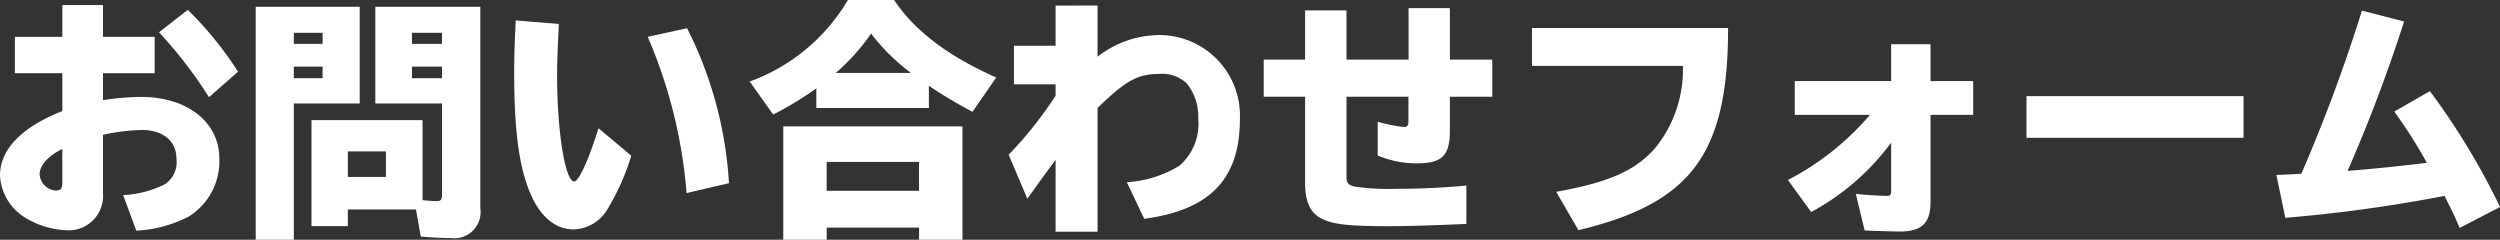 <svg xmlns="http://www.w3.org/2000/svg" width="207.981" height="19.945" viewBox="0 0 207.981 19.945">
  <rect x="0" y="0" width="207.981" height="19.945" fill="#333333" stroke="none"/>
  <g id="title_8" transform="translate(-20.882 -4671.923)">
    <path id="パス_10" data-name="パス 10" d="M29.449,4672.343v2.644h4.3v3.024h-4.3v2.247a21.562,21.562,0,0,1,3.17-.273c3.842,0,6.509,2.1,6.509,5.123a5.424,5.424,0,0,1-2.541,4.829,10.66,10.66,0,0,1-4.367,1.175l-1.092-2.96a8.6,8.6,0,0,0,3.465-.9,2.194,2.194,0,0,0,.966-2.141c0-1.449-1.113-2.373-2.856-2.373a16.213,16.213,0,0,0-3.254.4v4.85a2.863,2.863,0,0,1-3.108,3.087,7.149,7.149,0,0,1-3.632-1.218,4.383,4.383,0,0,1-1.827-3.338c0-2.162,1.806-4.032,5.186-5.354v-3.15H22.121v-3.024h3.947v-2.644Zm-3.381,11.967c-1.217.609-1.889,1.386-1.889,2.121a1.458,1.458,0,0,0,1.3,1.343c.462,0,.588-.146.588-.671Zm12.2-4.3a36.392,36.392,0,0,0-4.157-5.4l2.393-1.869a29.417,29.417,0,0,1,4.179,5.145Z" fill="#fff"/>
    <path id="パス_11" data-name="パス 11" d="M50.806,4680.53h-5.48v11.338H42.155v-19.379h8.651Zm-5.48-4.955h2.393v-.924H45.326Zm0,2.856h2.393v-.965H45.326Zm4.493,10.918v1.386H46.795v-8.818h9.239v6.655c.336.042.945.084,1.2.084.315,0,.42-.126.42-.524v-7.6H52.107v-8.041h8.735v16.755a2.185,2.185,0,0,1-2.478,2.478c-.672,0-1.658-.042-2.477-.126l-.4-2.247Zm0-4.828v2.12h3.17v-2.12Zm5.333-8.946h2.5v-.924h-2.5Zm0,2.856h2.5v-.965h-2.5Z" fill="#fff"/>
    <path id="パス_12" data-name="パス 12" d="M73.4,4684.877a19.626,19.626,0,0,1-1.994,4.472,3.387,3.387,0,0,1-2.793,1.659c-1.406,0-2.6-.9-3.422-2.583-1.071-2.184-1.533-5.375-1.533-10.393,0-1.428.042-2.5.126-4.409l3.59.294c-.1,2.121-.146,3.149-.146,4.283,0,4.661.671,8.819,1.427,8.819.378,0,1.239-1.89,2.016-4.43Zm4.6,3.107a40.968,40.968,0,0,0-3.234-13l3.276-.713a32.8,32.8,0,0,1,3.485,12.891Z" fill="#fff"/>
    <path id="パス_13" data-name="パス 13" d="M98.16,4680.909H88.795v-1.638a27.9,27.9,0,0,1-3.59,2.183l-1.953-2.75a15.684,15.684,0,0,0,8.168-6.781h3.842c1.743,2.6,4.514,4.681,8.5,6.445l-1.974,2.856a39.757,39.757,0,0,1-3.632-2.162Zm2.792,10.959H97.341v-1.008H89.656v1.008H86.045v-9.427h14.907Zm-11.3-4.072h7.685v-2.4H89.656Zm7.013-9.806a1.361,1.361,0,0,1-.189-.147l-.084-.063a16.7,16.7,0,0,1-3.044-3.065,16.973,16.973,0,0,1-2.94,3.275Z" fill="#fff"/>
    <path id="パス_14" data-name="パス 14" d="M112.189,4672.384v4.262a8.387,8.387,0,0,1,5.249-1.805,6.7,6.7,0,0,1,6.593,6.992c0,4.976-2.478,7.559-7.958,8.293l-1.448-3.045a9.455,9.455,0,0,0,4.367-1.364,4.615,4.615,0,0,0,1.574-3.927,4.4,4.4,0,0,0-.944-2.918,2.961,2.961,0,0,0-2.268-.8c-1.827,0-2.813.546-5.165,2.835V4691.2H108.7v-5.983l-.231.315c-.609.819-1.26,1.721-1.932,2.666l-.189.252-1.554-3.653a32.53,32.53,0,0,0,3.906-4.913v-.945h-3.465v-3.212H108.7v-3.339Z" fill="#fff"/>
    <path id="パス_15" data-name="パス 15" d="M141.5,4672.6v4.283h3.528v3.086H141.5v2.834c0,2.079-.65,2.709-2.771,2.709a8.384,8.384,0,0,1-3.233-.651v-2.814a12.238,12.238,0,0,0,2.2.441c.252,0,.357-.126.357-.462v-2.057H132.9v6.719c0,.441.168.63.651.755a20.052,20.052,0,0,0,3.422.19c1.932,0,3.927-.084,5.9-.274v3.192q-4.282.189-6.488.189c-3.212,0-4.556-.147-5.48-.588-1.007-.483-1.448-1.407-1.448-3.023v-7.16h-3.444v-3.086h3.444v-4.095H132.9v4.095h5.165V4672.6Z" fill="#fff"/>
    <path id="パス_16" data-name="パス 16" d="M164.645,4674.253c0,10.456-3.044,14.571-12.451,16.818l-1.847-3.191c4.346-.777,6.55-1.743,8.209-3.611a10.355,10.355,0,0,0,2.331-6.867H148.331v-3.149Z" fill="#fff"/>
    <path id="パス_17" data-name="パス 17" d="M181.487,4675.6v3.065h3.549v2.814h-3.549v7.244c0,1.742-.713,2.456-2.519,2.456-.819,0-1.973-.042-2.96-.084l-.736-3.044c.715.084,2.1.168,2.563.168.314,0,.377-.084.377-.463v-3.968a20.082,20.082,0,0,1-6.655,5.775l-1.932-2.667a22.687,22.687,0,0,0,6.823-5.417h-6.256v-2.814h8.02V4675.6Z" fill="#fff"/>
    <path id="パス_18" data-name="パス 18" d="M207.527,4679.922v3.464H189.471v-3.464Z" fill="#fff"/>
    <path id="パス_19" data-name="パス 19" d="M210.261,4686.473c.273,0,1.218-.042,2.078-.1a137.278,137.278,0,0,0,5.039-13.564l3.507.9a130.085,130.085,0,0,1-4.7,12.43c2.12-.168,4.409-.4,6.592-.672a40.522,40.522,0,0,0-2.709-4.263l2.961-1.7a58.9,58.9,0,0,1,5.837,9.638l-3.359,1.742c-.357-.84-.525-1.2-1.155-2.457l-.1-.209a124.386,124.386,0,0,1-13.249,1.826Z" fill="#fff"/>
  </g>
</svg>
